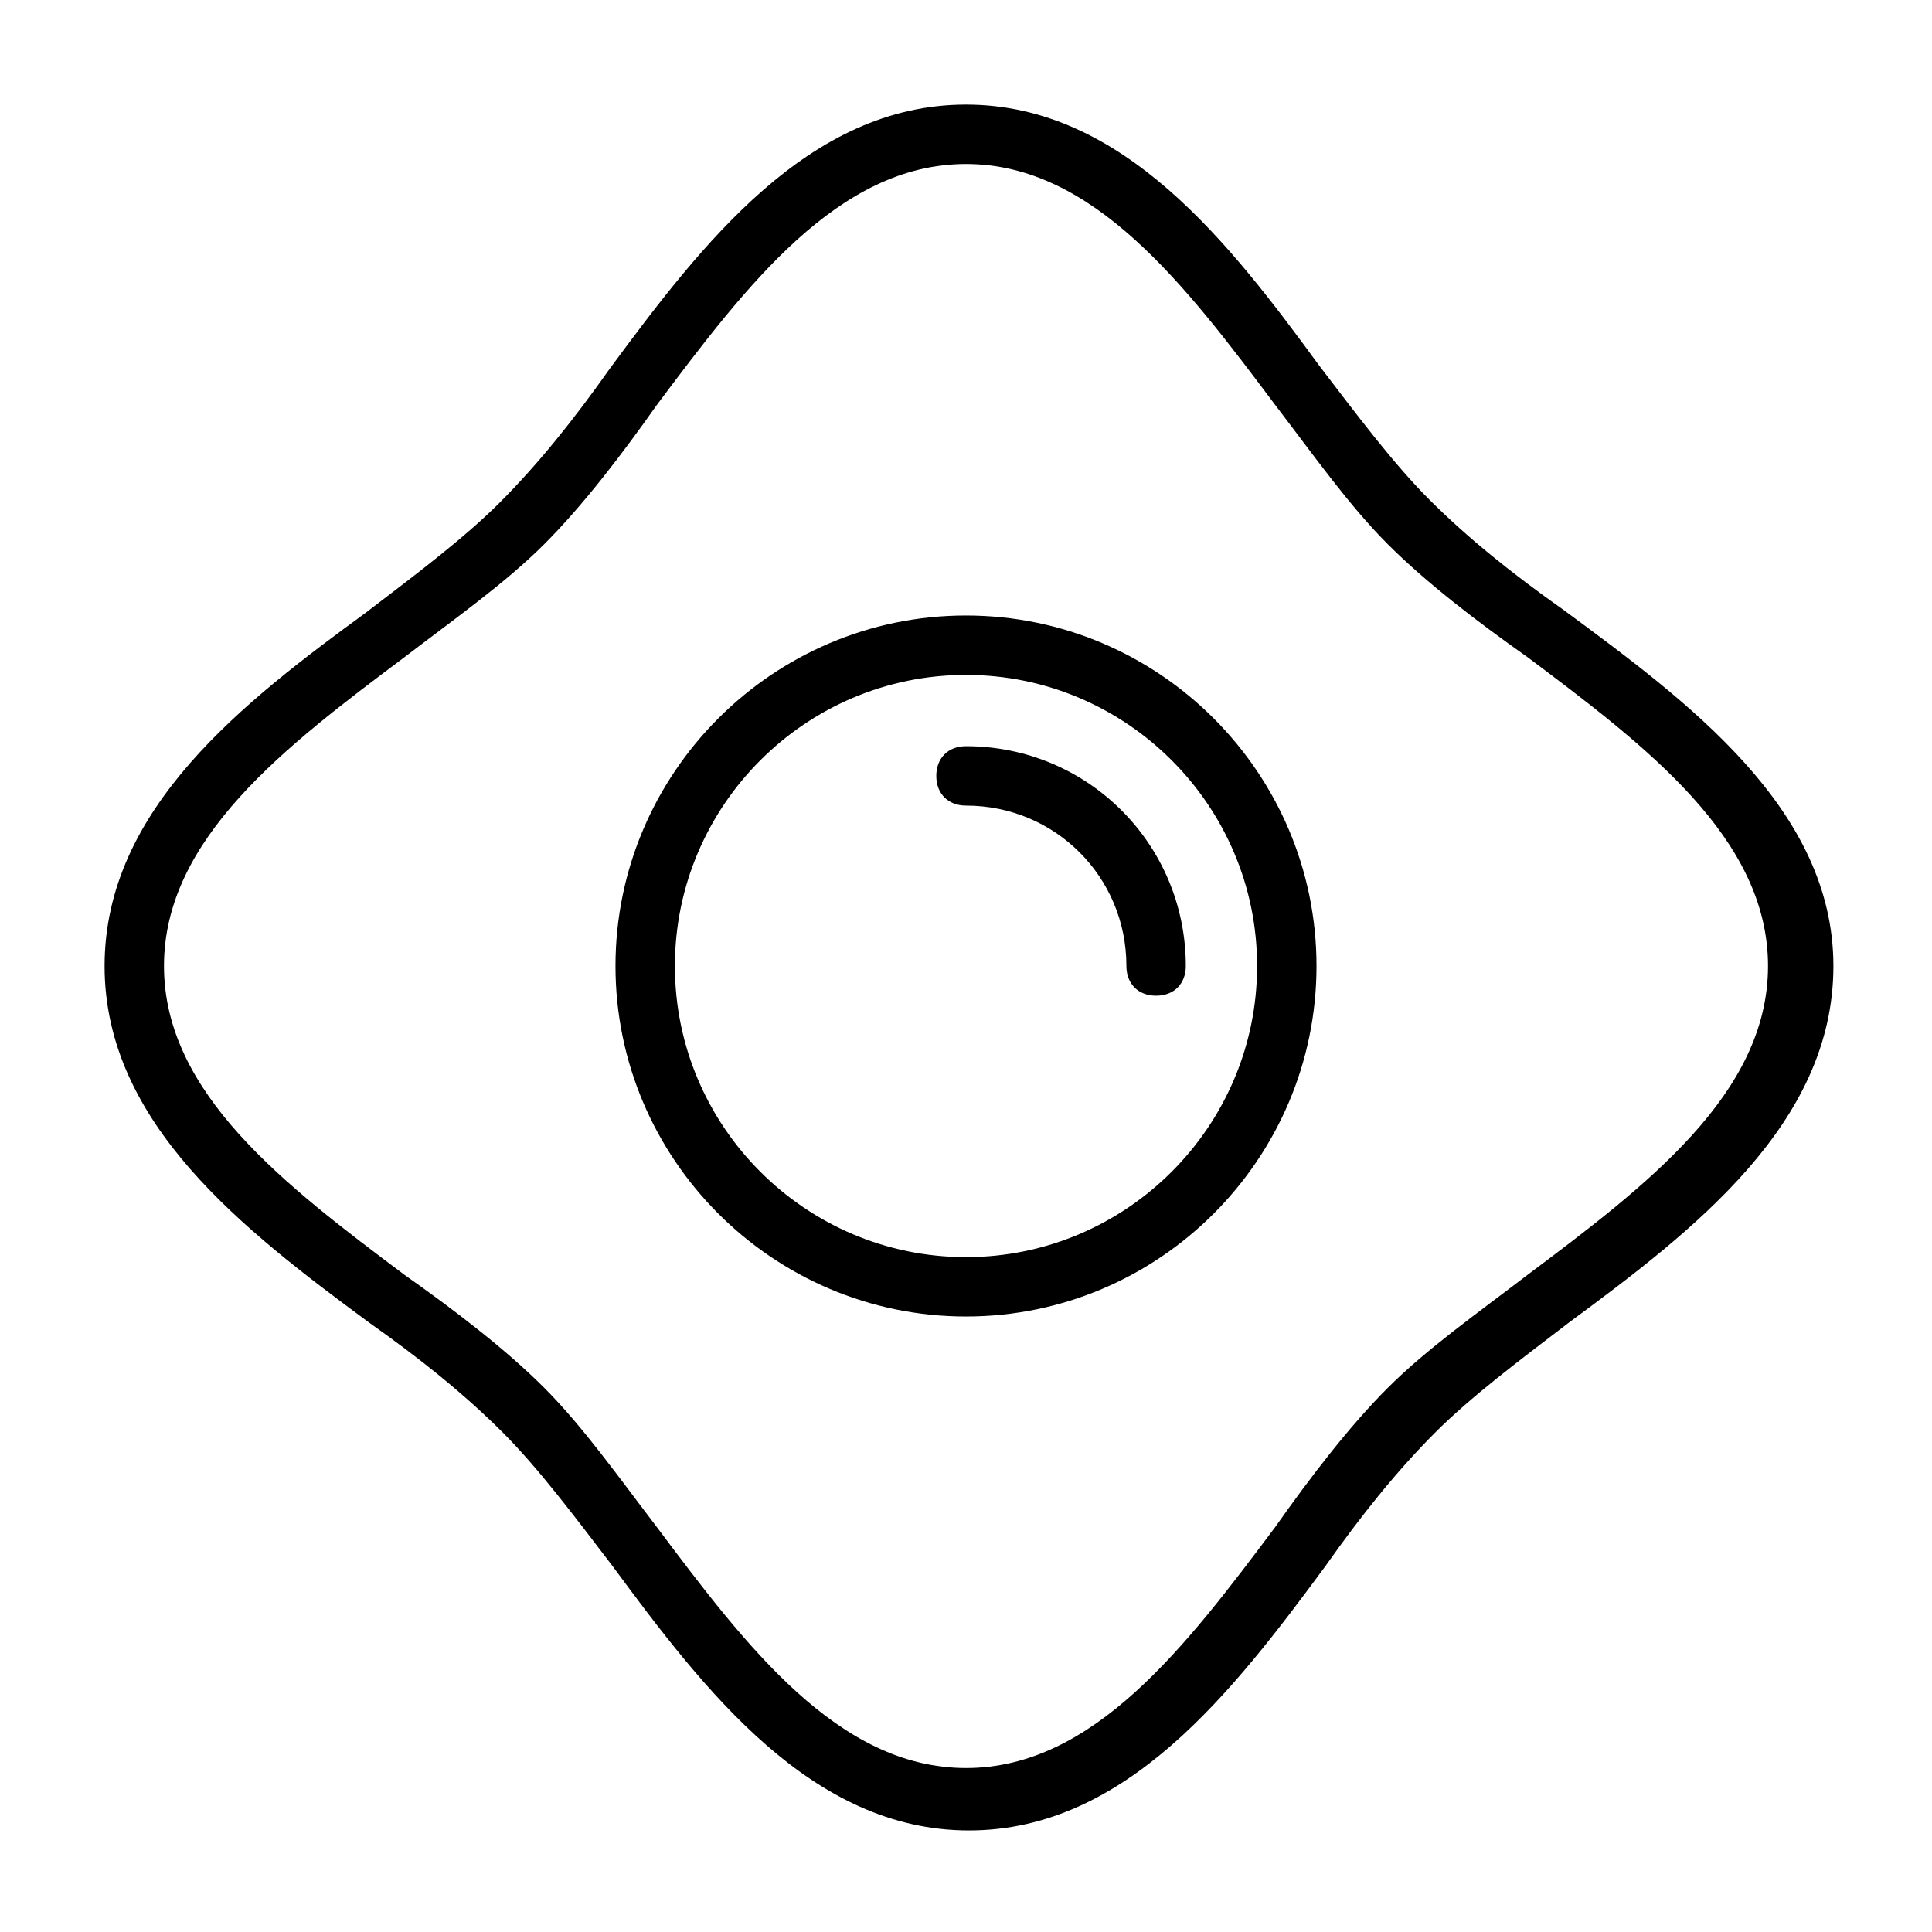 <?xml version="1.0" encoding="UTF-8"?>
<!-- Uploaded to: ICON Repo, www.iconrepo.com, Generator: ICON Repo Mixer Tools -->
<svg fill="#000000" width="800px" height="800px" version="1.1" viewBox="144 144 512 512" xmlns="http://www.w3.org/2000/svg">
 <g>
  <path d="m558.23 305.54c-13.383-9.445-25.191-18.895-35.426-29.125-9.445-9.445-18.895-22.043-29.125-35.426-23.617-32.277-51.957-69.273-93.676-69.273-41.723 0-70.062 37-94.465 70.062-9.445 13.383-18.895 25.191-29.125 35.426-9.445 9.445-22.043 18.895-35.426 29.125-32.277 23.613-69.273 51.953-69.273 93.676s37 70.062 70.062 94.465c13.383 9.445 25.191 18.895 35.426 29.125 9.445 9.445 18.895 22.043 29.125 35.426 24.402 33.062 52.742 70.062 94.465 70.062 41.723 0 70.062-37 94.465-70.062 9.445-13.383 18.895-25.191 29.125-35.426 9.445-9.445 22.043-18.895 35.426-29.125 33.062-24.402 70.062-52.742 70.062-94.465-0.004-41.723-38.578-70.062-71.641-94.465zm-9.445 176.33c-13.383 10.234-26.766 19.68-37 29.914s-20.469 23.617-29.914 37c-23.617 31.488-48.02 63.762-81.867 63.762-33.852 0-58.254-32.273-81.867-63.762-10.234-13.383-19.68-26.766-29.914-37s-23.617-20.469-37-29.914c-31.488-23.617-63.766-48.02-63.766-81.867 0-33.852 32.273-58.254 63.762-81.867 13.383-10.234 26.766-19.68 37-29.914s20.469-23.617 29.914-37c23.617-31.488 48.02-63.762 81.867-63.762 33.852 0 58.254 32.273 81.867 63.762 10.234 13.383 19.68 26.766 29.914 37s23.617 20.469 37 29.914c31.488 23.617 63.762 48.02 63.762 81.867 0.004 33.848-32.27 58.25-63.758 81.867z"/>
  <path d="m400 307.11c-51.168 0-92.891 41.723-92.891 92.891s41.723 92.887 92.891 92.887 92.887-41.719 92.887-92.887-41.719-92.891-92.887-92.891zm0 170.04c-42.508 0-77.145-34.637-77.145-77.145s34.637-77.145 77.145-77.145 77.145 34.637 77.145 77.145-34.637 77.145-77.145 77.145z"/>
  <path d="m400 341.75c-4.723 0-7.871 3.148-7.871 7.871 0 4.723 3.148 7.871 7.871 7.871 23.617 0 42.508 18.895 42.508 42.508 0 4.723 3.148 7.871 7.871 7.871s7.871-3.148 7.871-7.871c0-32.273-25.977-58.25-58.25-58.25z"/>
 </g>
</svg>